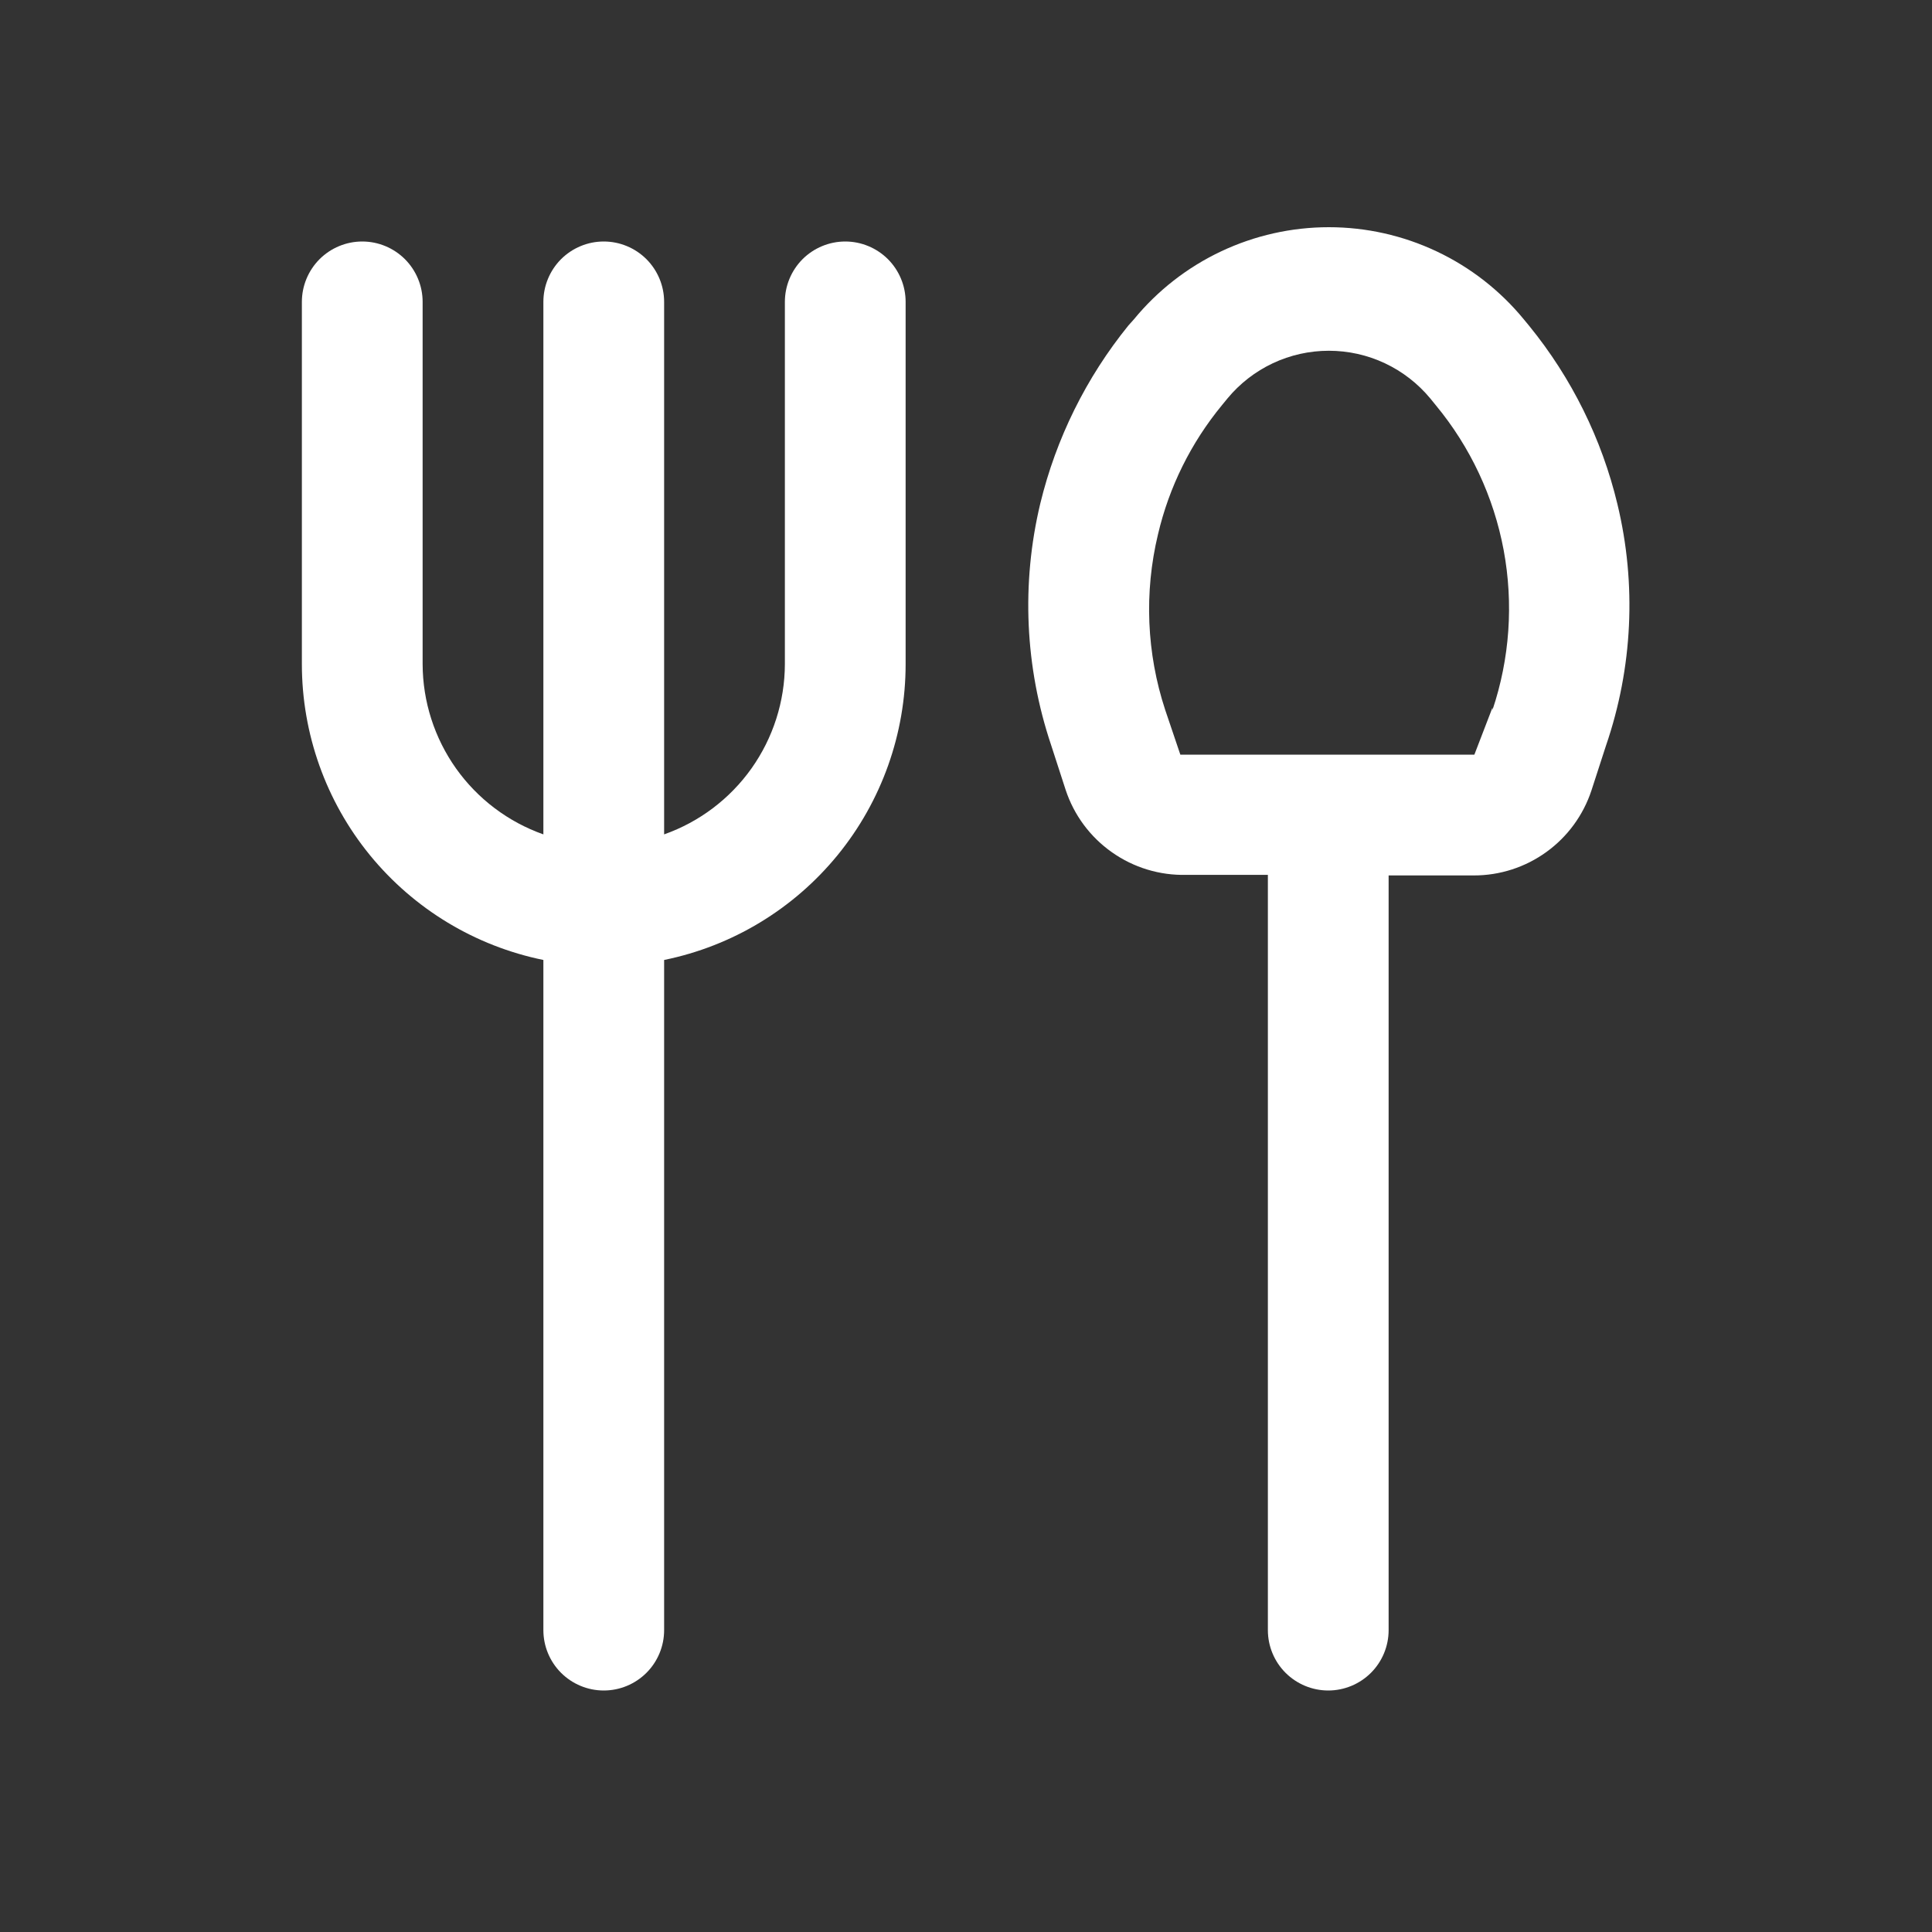 <svg width="40" height="40" viewBox="0 0 40 40" fill="none" xmlns="http://www.w3.org/2000/svg">
<rect x="0" y="0" width="40" height="40" fill="#333333" stroke="none"/>
<path d="M17.5 5C17.169 5 16.851 5.132 16.616 5.366C16.382 5.601 16.25 5.919 16.25 6.25V13.75C16.248 14.524 16.006 15.278 15.559 15.909C15.111 16.54 14.479 17.017 13.75 17.275V6.25C13.75 5.919 13.618 5.601 13.384 5.366C13.149 5.132 12.832 5 12.5 5C12.168 5 11.851 5.132 11.616 5.366C11.382 5.601 11.25 5.919 11.25 6.25V17.275C10.521 17.017 9.889 16.54 9.441 15.909C8.994 15.278 8.752 14.524 8.75 13.75V6.25C8.75 5.919 8.618 5.601 8.384 5.366C8.149 5.132 7.832 5 7.5 5C7.168 5 6.851 5.132 6.616 5.366C6.382 5.601 6.25 5.919 6.25 6.25V13.75C6.25 15.191 6.747 16.588 7.658 17.704C8.57 18.82 9.838 19.587 11.25 19.875V33.75C11.25 34.082 11.382 34.4 11.616 34.634C11.851 34.868 12.168 35 12.5 35C12.832 35 13.149 34.868 13.384 34.634C13.618 34.4 13.75 34.082 13.75 33.75V19.875C15.162 19.587 16.43 18.82 17.342 17.704C18.253 16.588 18.75 15.191 18.75 13.75V6.25C18.75 5.919 18.618 5.601 18.384 5.366C18.149 5.132 17.831 5 17.5 5ZM33.487 10.438C33.163 9.087 32.539 7.827 31.663 6.75L31.55 6.613C31.06 6.016 30.444 5.535 29.745 5.205C29.047 4.875 28.285 4.704 27.512 4.704C26.74 4.704 25.978 4.875 25.28 5.205C24.581 5.535 23.965 6.016 23.475 6.613L23.363 6.738C22.489 7.816 21.865 9.076 21.538 10.425C21.142 12.08 21.22 13.812 21.762 15.425L22.062 16.35C22.234 16.874 22.57 17.328 23.021 17.645C23.471 17.963 24.012 18.127 24.562 18.113H26.25V33.75C26.25 34.082 26.382 34.4 26.616 34.634C26.851 34.868 27.169 35 27.5 35C27.831 35 28.149 34.868 28.384 34.634C28.618 34.4 28.75 34.082 28.75 33.75V18.125H30.512C31.053 18.126 31.579 17.956 32.017 17.639C32.455 17.323 32.781 16.876 32.95 16.363L33.25 15.438C33.803 13.827 33.886 12.093 33.487 10.438ZM30.9 14.65L30.525 15.625H24.438L24.125 14.7C23.738 13.525 23.686 12.265 23.975 11.063C24.205 10.081 24.659 9.166 25.3 8.388L25.413 8.25C25.668 7.941 25.989 7.692 26.352 7.521C26.715 7.35 27.111 7.262 27.512 7.262C27.914 7.262 28.31 7.35 28.673 7.521C29.036 7.692 29.357 7.941 29.613 8.25L29.725 8.388C30.442 9.253 30.926 10.287 31.132 11.391C31.337 12.496 31.258 13.635 30.9 14.7V14.65Z" fill="white"/>
</svg>
